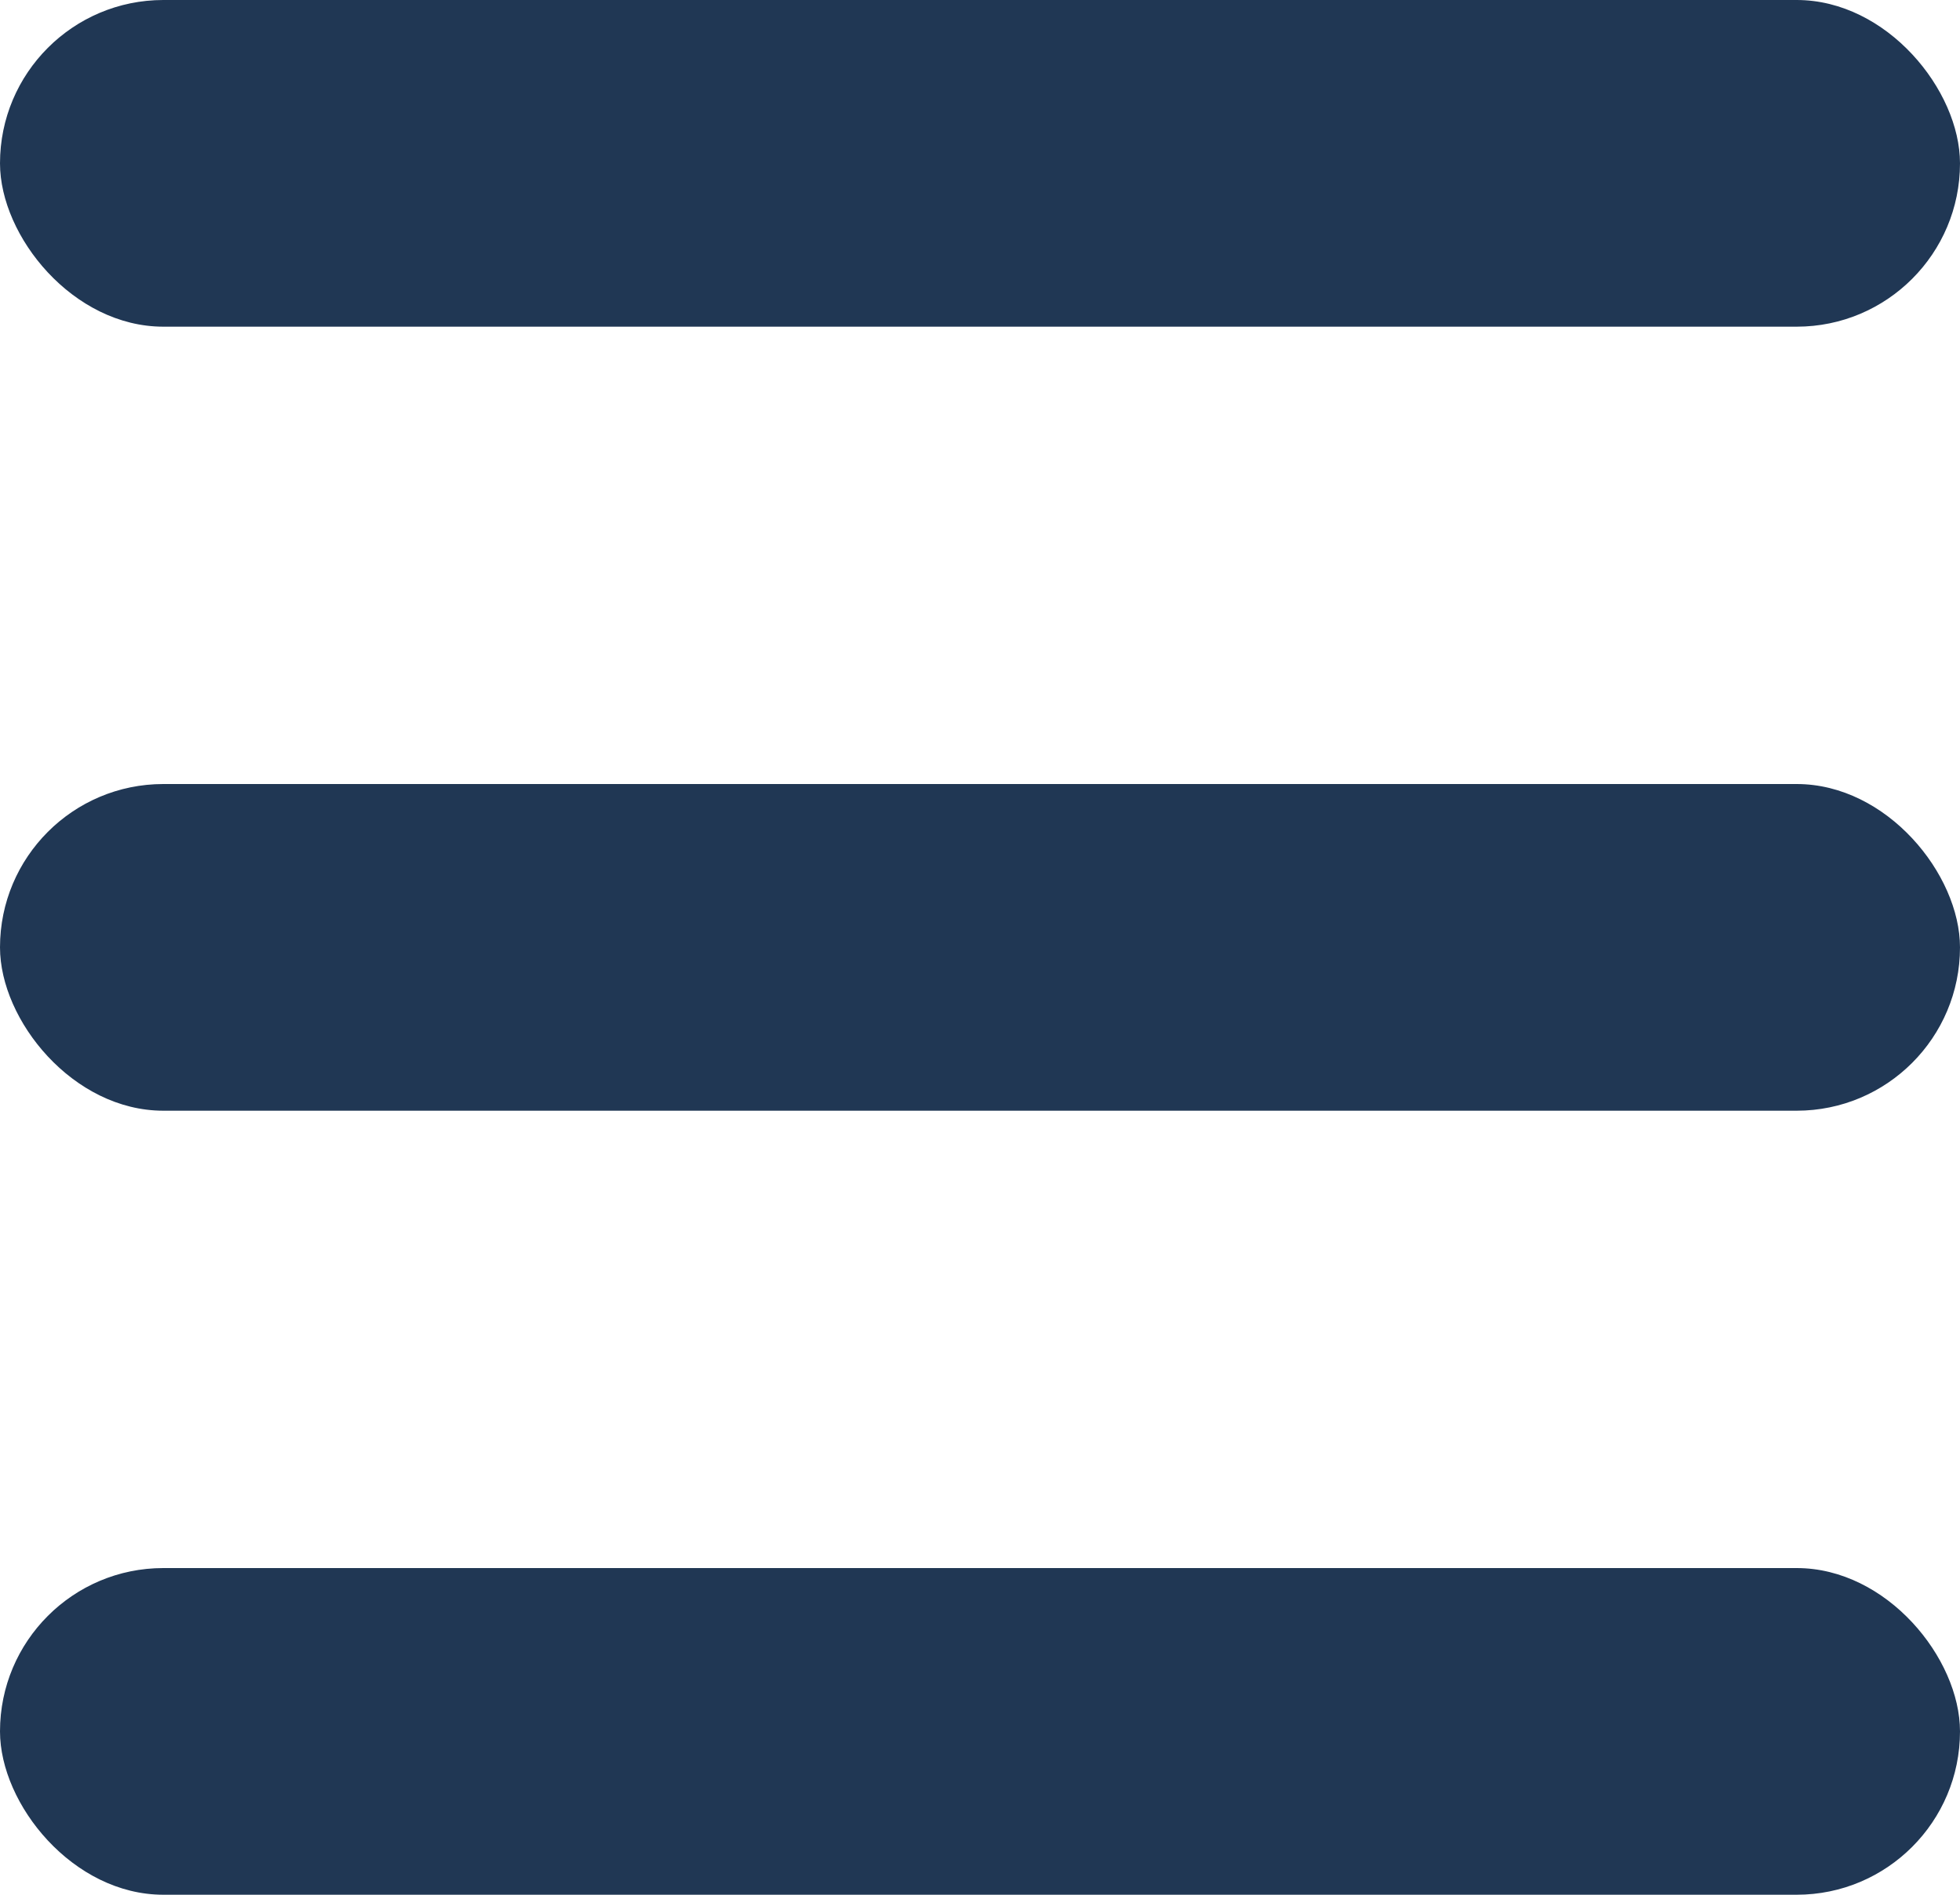 <svg width="30" height="29" viewBox="0 0 30 29" fill="none" xmlns="http://www.w3.org/2000/svg">
<rect width="30" height="5" rx="2.5" fill="#203754"/>
<rect y="12" width="30" height="5" rx="2.5" fill="#203754"/>
<rect y="24" width="30" height="5" rx="2.5" fill="#203754"/>
</svg>
